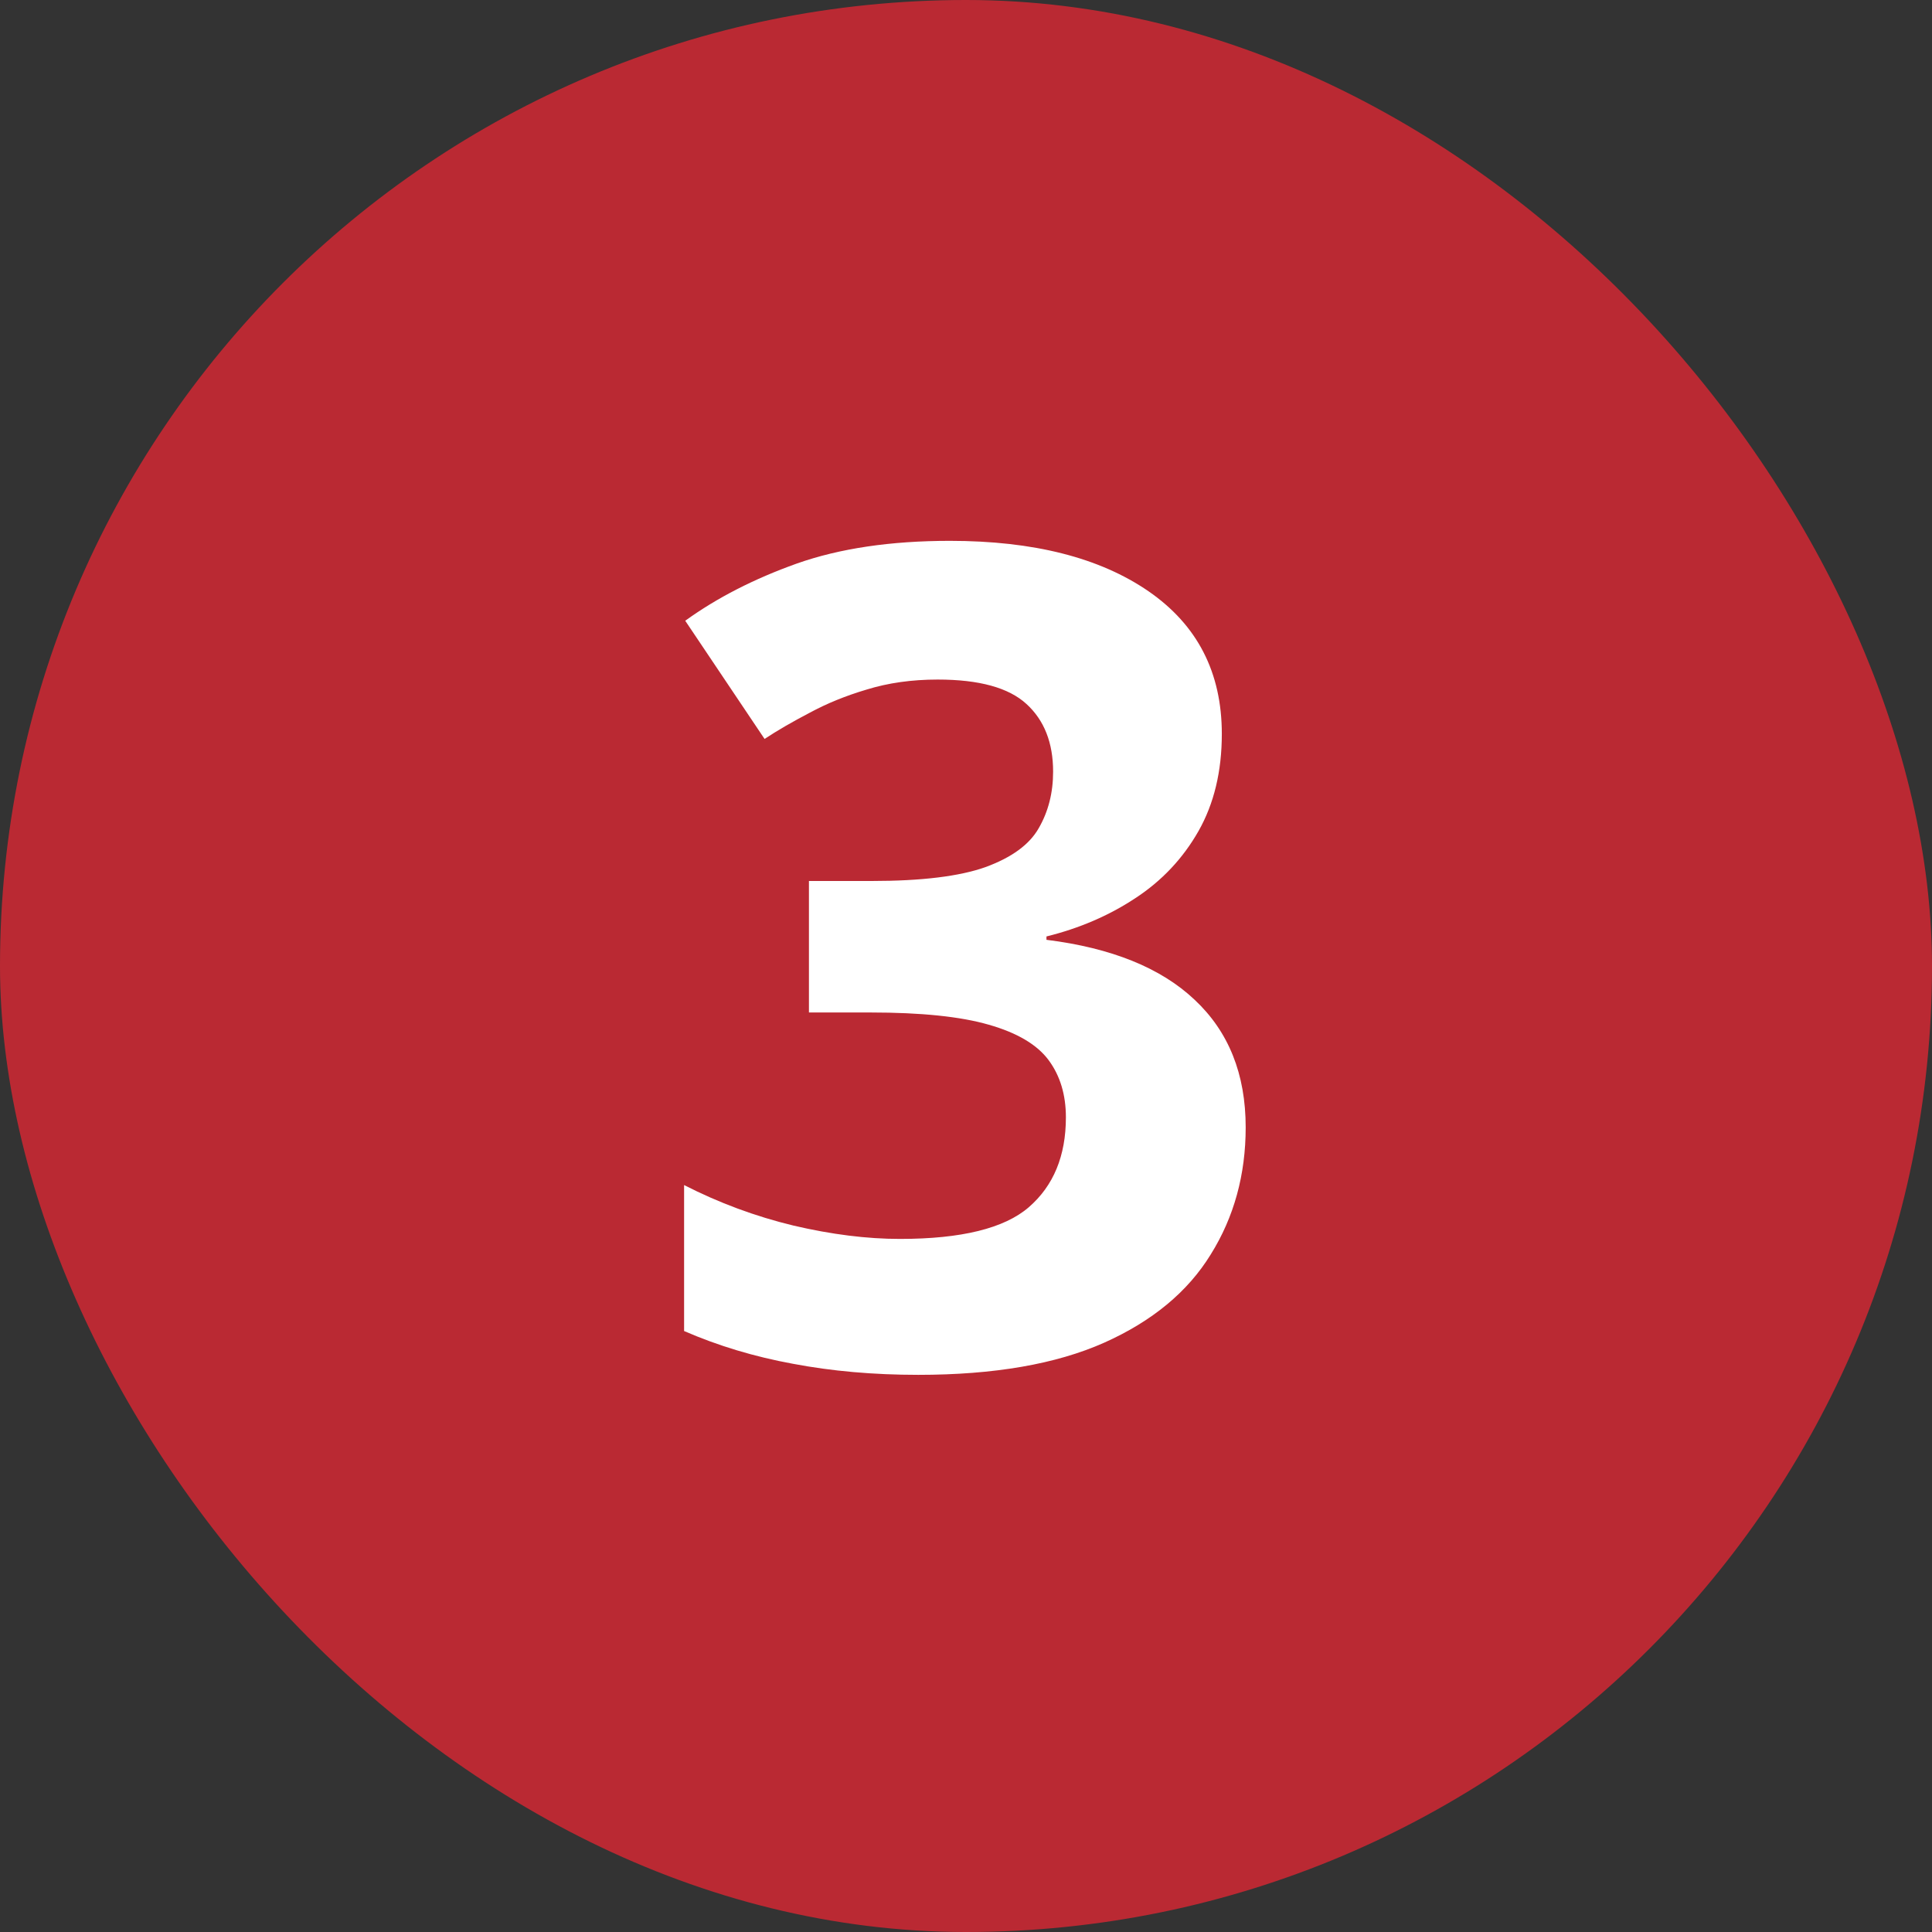 <?xml version="1.0" encoding="UTF-8"?> <svg xmlns="http://www.w3.org/2000/svg" width="34" height="34" viewBox="0 0 34 34" fill="none"><rect x="0" y="0" width="34" height="34" fill="#333333" stroke="none"/> <rect width="34" height="34" rx="17" fill="#BA2933"></rect> <path d="M21.502 12.916C21.502 13.574 21.365 14.143 21.092 14.625C20.818 15.107 20.447 15.501 19.979 15.807C19.516 16.113 18.995 16.337 18.416 16.48V16.539C19.562 16.682 20.431 17.034 21.023 17.594C21.622 18.154 21.922 18.902 21.922 19.84C21.922 20.673 21.717 21.419 21.307 22.076C20.903 22.734 20.278 23.251 19.432 23.629C18.585 24.006 17.495 24.195 16.16 24.195C15.372 24.195 14.637 24.13 13.953 24C13.276 23.876 12.638 23.684 12.039 23.424V20.855C12.651 21.168 13.292 21.406 13.963 21.568C14.633 21.725 15.258 21.803 15.838 21.803C16.919 21.803 17.674 21.617 18.104 21.246C18.54 20.869 18.758 20.341 18.758 19.664C18.758 19.267 18.657 18.932 18.455 18.658C18.253 18.385 17.902 18.176 17.4 18.033C16.906 17.89 16.212 17.818 15.32 17.818H14.236V15.504H15.34C16.219 15.504 16.886 15.422 17.342 15.26C17.804 15.091 18.116 14.863 18.279 14.576C18.449 14.283 18.533 13.951 18.533 13.58C18.533 13.072 18.377 12.675 18.064 12.389C17.752 12.102 17.231 11.959 16.502 11.959C16.046 11.959 15.63 12.018 15.252 12.135C14.881 12.245 14.546 12.382 14.246 12.545C13.947 12.701 13.683 12.854 13.455 13.004L12.059 10.924C12.618 10.52 13.273 10.185 14.021 9.918C14.777 9.651 15.675 9.518 16.717 9.518C18.188 9.518 19.354 9.814 20.213 10.406C21.072 10.999 21.502 11.835 21.502 12.916Z" fill="white"></path> </svg> 
